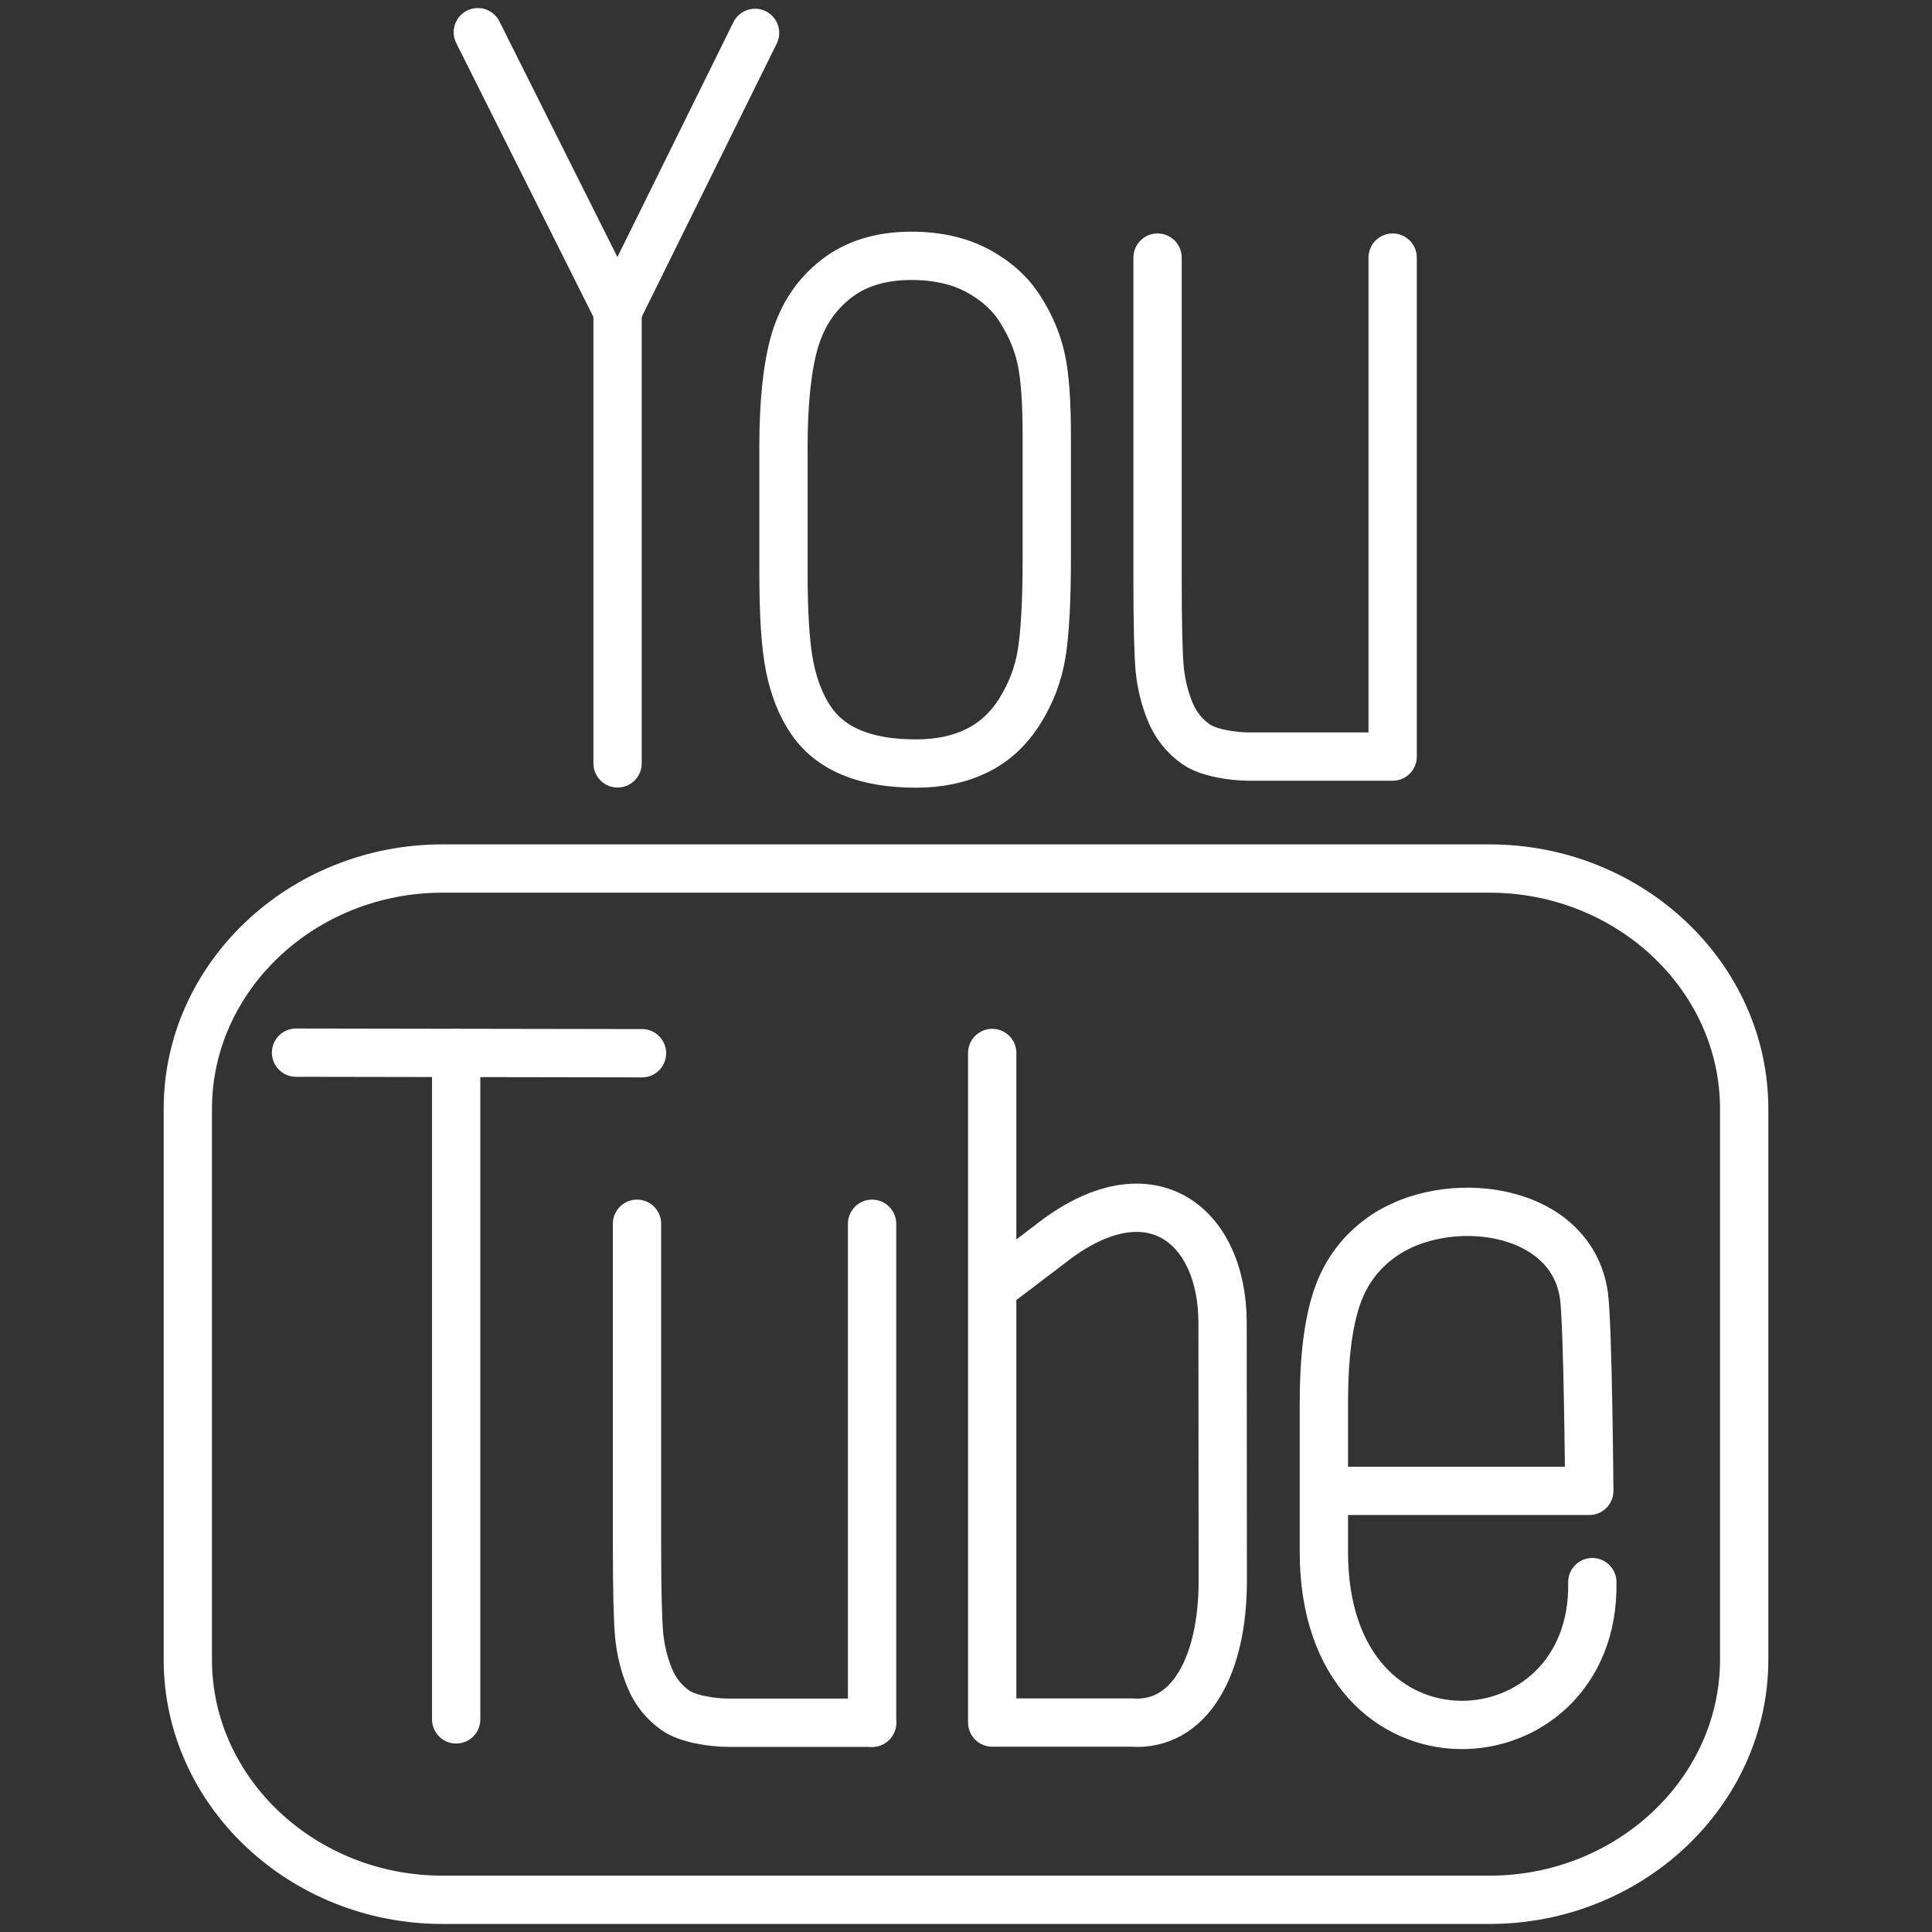 <?xml version="1.0" encoding="UTF-8" standalone="no"?><!DOCTYPE svg PUBLIC "-//W3C//DTD SVG 1.1//EN" "http://www.w3.org/Graphics/SVG/1.1/DTD/svg11.dtd"><svg width="100%" height="100%" viewBox="0 0 60 60" version="1.1" xmlns="http://www.w3.org/2000/svg" xmlns:xlink="http://www.w3.org/1999/xlink" xml:space="preserve" xmlns:serif="http://www.serif.com/" style="fill-rule:evenodd;clip-rule:evenodd;stroke-linecap:round;stroke-linejoin:round;stroke-miterlimit:10;"><rect x="0" y="0" width="60" height="60" fill="#333333" stroke="none"/><g><path id="YouTube_1_" d="M54.167,34.435l0,17.107c0,4.102 -3.558,7.458 -7.909,7.458l-32.516,0c-4.352,0 -7.909,-3.356 -7.909,-7.458l0,-17.107c0,-4.105 3.557,-7.462 7.909,-7.462l32.516,0c4.351,0 7.909,3.356 7.909,7.462Zm-34.229,-1.726l-10.744,-0.018m26.755,-24.691l0,10.023c0,1.368 0.024,2.278 0.065,2.743c0.045,0.461 0.15,0.901 0.323,1.327c0.172,0.423 0.441,0.763 0.808,1.021c0.359,0.254 1.104,0.382 1.657,0.382c0.483,0 4.447,0 4.447,0m-18.918,-9.6c0,-1.413 0.119,-2.517 0.352,-3.312c0.235,-0.795 0.661,-1.434 1.274,-1.914c0.612,-0.482 1.396,-0.725 2.347,-0.725c0.801,0 1.489,0.157 2.063,0.465c0.575,0.312 1.02,0.714 1.327,1.209c0.316,0.499 0.528,1.01 0.641,1.533c0.118,0.531 0.174,1.333 0.174,2.413l0,3.726c0,1.368 -0.055,2.371 -0.161,3.012c-0.104,0.639 -0.331,1.231 -0.681,1.789c-0.347,0.55 -0.793,0.962 -1.335,1.224c-0.546,0.267 -1.171,0.396 -1.879,0.396c-0.79,0 -1.454,-0.11 -2.002,-0.337c-0.548,-0.228 -0.974,-0.569 -1.276,-1.022c-0.307,-0.454 -0.521,-1.007 -0.651,-1.653c-0.13,-0.643 -0.192,-1.611 -0.192,-2.903l0,-3.901l-0.001,0Zm-0.882,-12.875l-4.27,8.646l-4.34,-8.667m28.411,7l0,15.497" style="fill:none;stroke:#fff;stroke-width:1.5px;"/><path d="M19.179,9.666l0,14.041" style="fill:none;stroke:#fff;stroke-width:1.5px;"/><path d="M14.167,53.397l0,-20.696" style="fill:none;stroke:#fff;stroke-width:1.5px;"/><path d="M30.814,32.701l0,20.794l4.316,0c1.802,0.137 2.849,-1.745 2.844,-4.413l-0.006,-8.009c-0.003,-3.055 -2.285,-4.883 -5.386,-2.413l-1.768,1.341" style="fill:none;stroke:#fff;stroke-width:1.5px;"/><path d="M19.783,38.005l0,10.023c0,1.368 0.024,2.278 0.065,2.743c0.045,0.461 0.15,0.901 0.323,1.327c0.172,0.423 0.441,0.763 0.808,1.021c0.359,0.254 1.104,0.382 1.657,0.382c0.483,0 4.447,0 4.447,0" style="fill:none;stroke:#fff;stroke-width:1.5px;"/><path d="M27.083,38.005l0,15.497" style="fill:none;stroke:#fff;stroke-width:1.5px;"/><path d="M41.114,46.3l8.243,0c0,0 -0.041,-5.189 -0.167,-6.072c-0.401,-2.785 -4.312,-3.229 -6.289,-1.802c-0.621,0.444 -1.094,1.043 -1.372,1.843c-0.277,0.803 -0.415,1.896 -0.415,3.287l0,4.638c0,7.318 8.448,6.702 8.337,0.94" style="fill:none;stroke:#fff;stroke-width:1.5px;"/></g></svg>